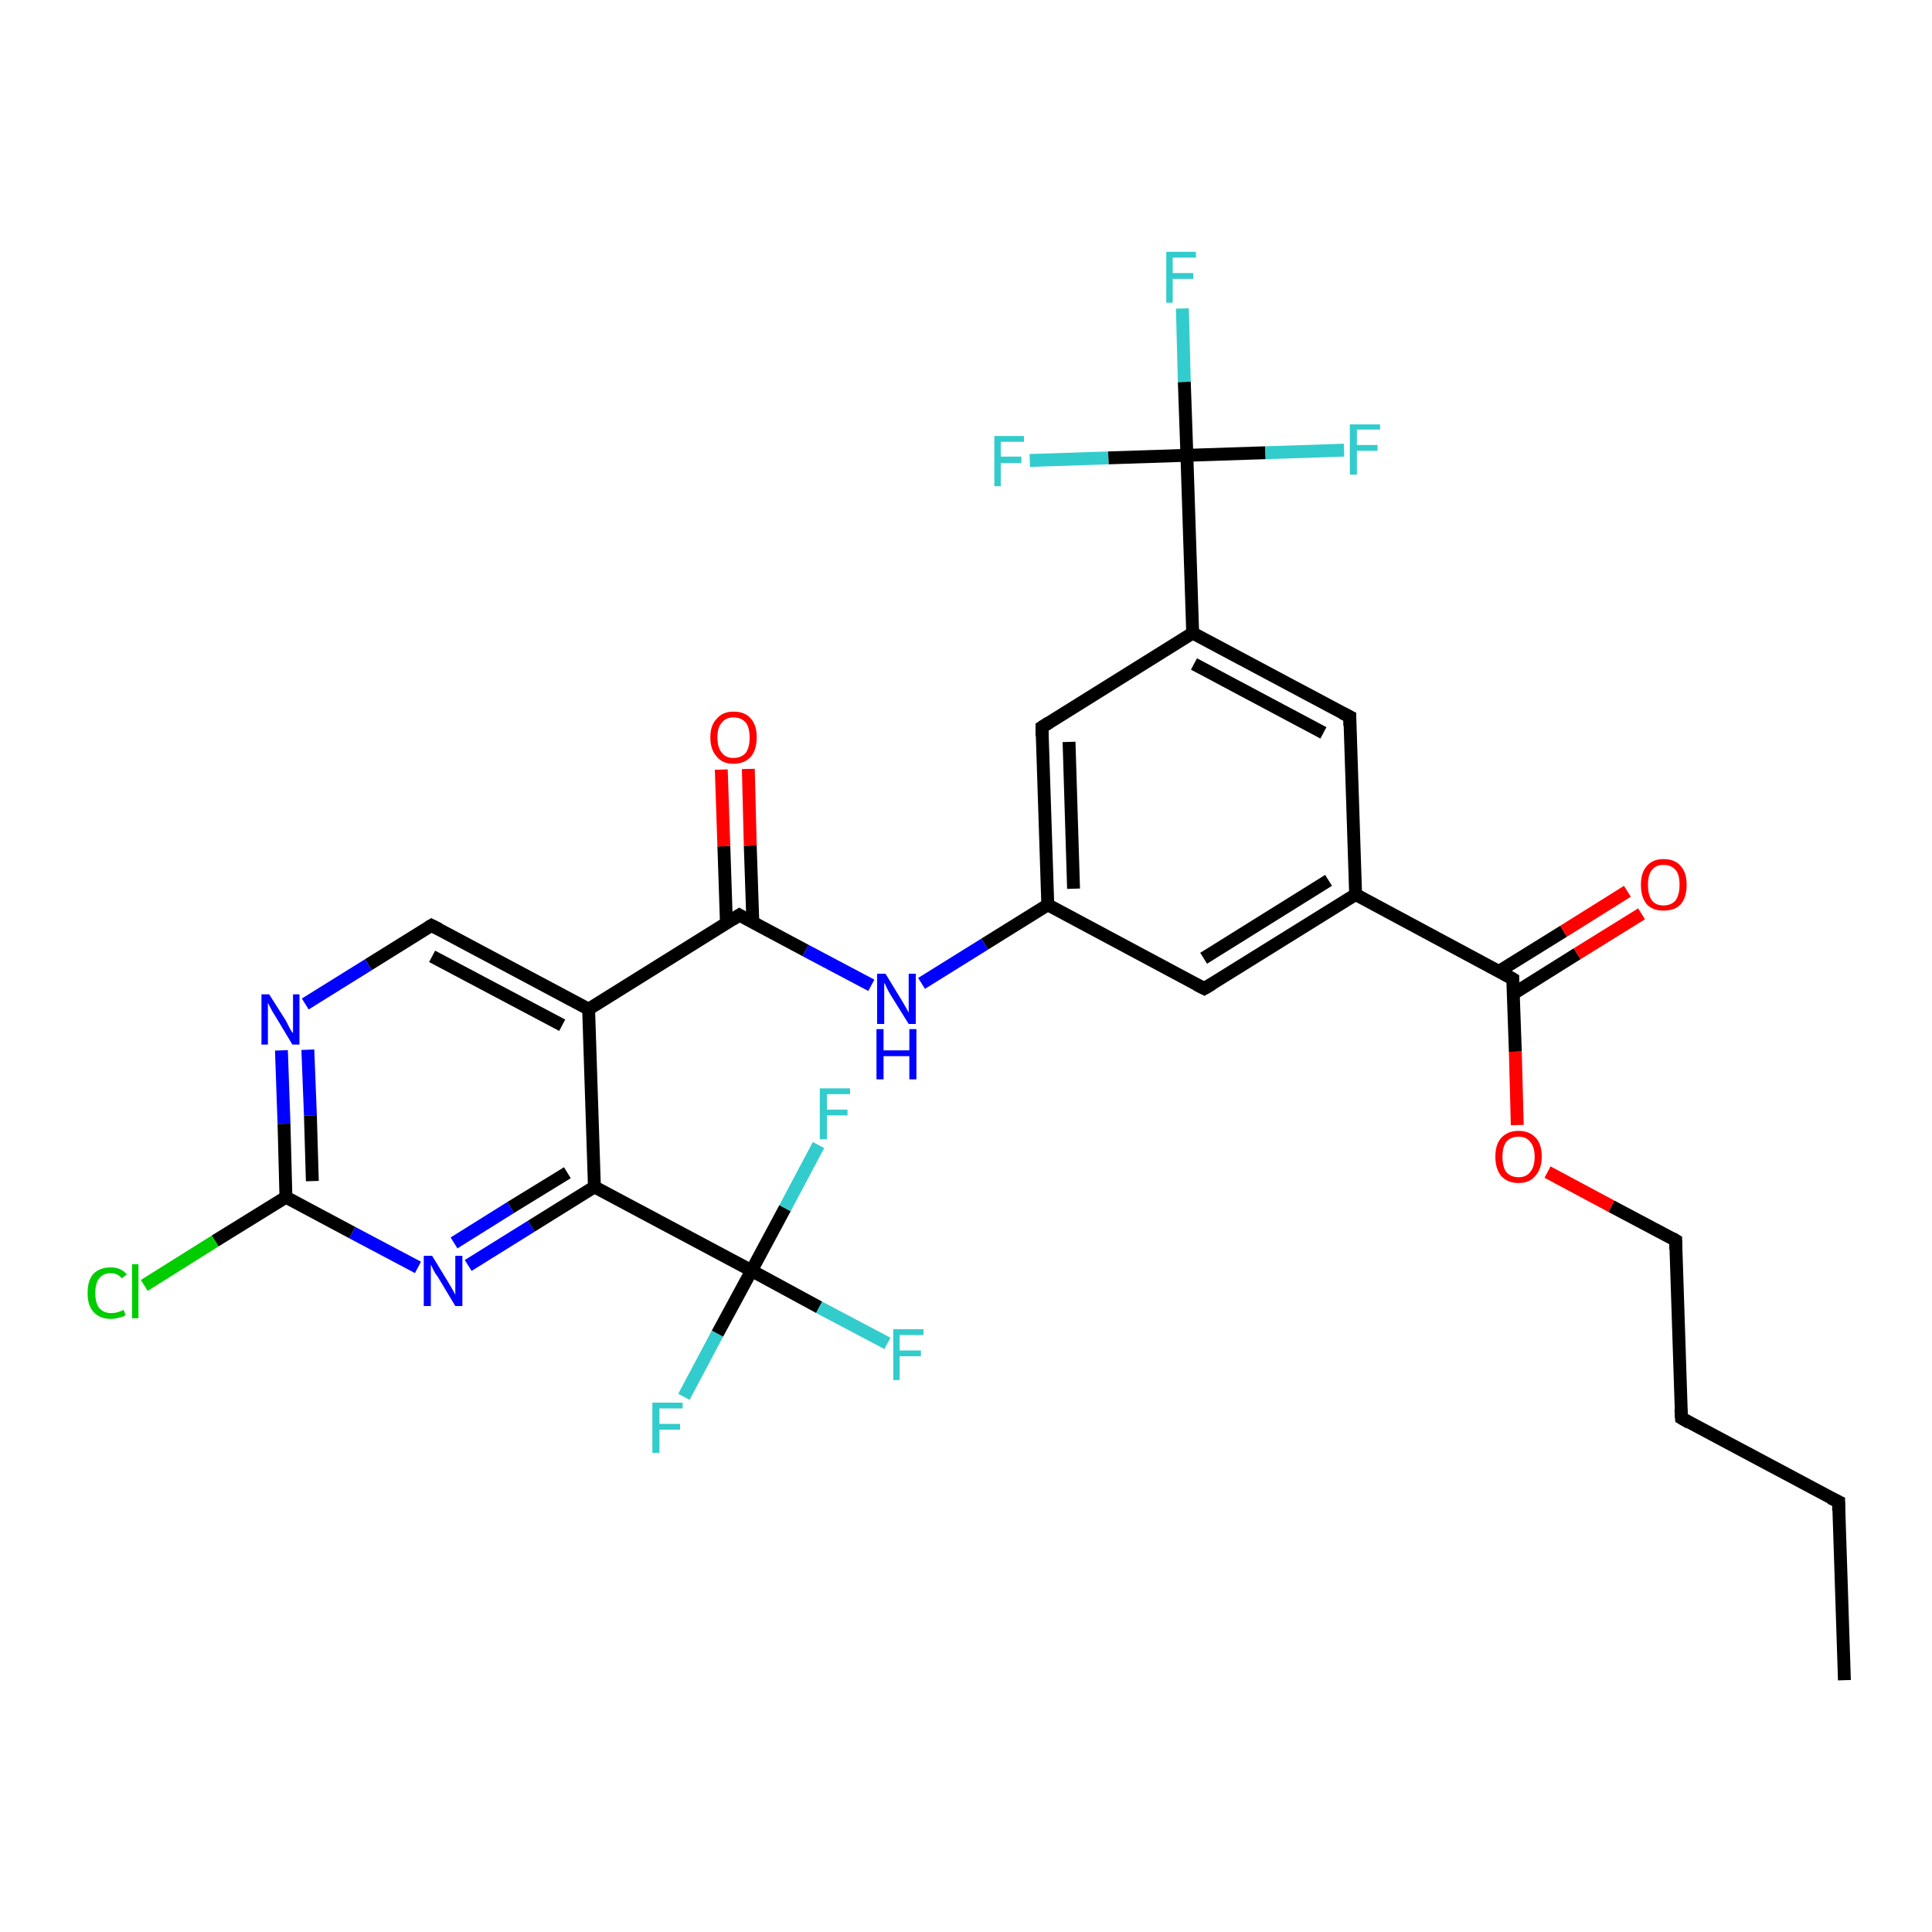 <?xml version='1.0' encoding='iso-8859-1'?>
<svg version='1.1' baseProfile='full'
              xmlns='http://www.w3.org/2000/svg'
                      xmlns:rdkit='http://www.rdkit.org/xml'
                      xmlns:xlink='http://www.w3.org/1999/xlink'
                  xml:space='preserve'
width='300px' height='300px' viewBox='0 0 300 300'>
<!-- END OF HEADER -->
<rect style='opacity:1.0;fill:#FFFFFF;stroke:none' width='300.0' height='300.0' x='0.0' y='0.0'> </rect>
<path class='bond-0 atom-0 atom-1' d='M 286.4,260.9 L 285.5,233.2' style='fill:none;fill-rule:evenodd;stroke:#000000;stroke-width:2.0px;stroke-linecap:butt;stroke-linejoin:miter;stroke-opacity:1' />
<path class='bond-1 atom-1 atom-2' d='M 285.5,233.2 L 261.1,220.2' style='fill:none;fill-rule:evenodd;stroke:#000000;stroke-width:2.0px;stroke-linecap:butt;stroke-linejoin:miter;stroke-opacity:1' />
<path class='bond-2 atom-2 atom-3' d='M 261.1,220.2 L 260.2,192.6' style='fill:none;fill-rule:evenodd;stroke:#000000;stroke-width:2.0px;stroke-linecap:butt;stroke-linejoin:miter;stroke-opacity:1' />
<path class='bond-3 atom-3 atom-4' d='M 260.2,192.6 L 250.2,187.3' style='fill:none;fill-rule:evenodd;stroke:#000000;stroke-width:2.0px;stroke-linecap:butt;stroke-linejoin:miter;stroke-opacity:1' />
<path class='bond-3 atom-3 atom-4' d='M 250.2,187.3 L 240.3,182.0' style='fill:none;fill-rule:evenodd;stroke:#FF0000;stroke-width:2.0px;stroke-linecap:butt;stroke-linejoin:miter;stroke-opacity:1' />
<path class='bond-4 atom-4 atom-5' d='M 235.6,174.7 L 235.3,163.3' style='fill:none;fill-rule:evenodd;stroke:#FF0000;stroke-width:2.0px;stroke-linecap:butt;stroke-linejoin:miter;stroke-opacity:1' />
<path class='bond-4 atom-4 atom-5' d='M 235.3,163.3 L 234.9,152.0' style='fill:none;fill-rule:evenodd;stroke:#000000;stroke-width:2.0px;stroke-linecap:butt;stroke-linejoin:miter;stroke-opacity:1' />
<path class='bond-5 atom-5 atom-6' d='M 235.0,154.3 L 244.9,148.1' style='fill:none;fill-rule:evenodd;stroke:#000000;stroke-width:2.0px;stroke-linecap:butt;stroke-linejoin:miter;stroke-opacity:1' />
<path class='bond-5 atom-5 atom-6' d='M 244.9,148.1 L 254.9,141.9' style='fill:none;fill-rule:evenodd;stroke:#FF0000;stroke-width:2.0px;stroke-linecap:butt;stroke-linejoin:miter;stroke-opacity:1' />
<path class='bond-5 atom-5 atom-6' d='M 232.8,150.8 L 242.8,144.6' style='fill:none;fill-rule:evenodd;stroke:#000000;stroke-width:2.0px;stroke-linecap:butt;stroke-linejoin:miter;stroke-opacity:1' />
<path class='bond-5 atom-5 atom-6' d='M 242.8,144.6 L 252.7,138.4' style='fill:none;fill-rule:evenodd;stroke:#FF0000;stroke-width:2.0px;stroke-linecap:butt;stroke-linejoin:miter;stroke-opacity:1' />
<path class='bond-6 atom-5 atom-7' d='M 234.9,152.0 L 210.5,138.9' style='fill:none;fill-rule:evenodd;stroke:#000000;stroke-width:2.0px;stroke-linecap:butt;stroke-linejoin:miter;stroke-opacity:1' />
<path class='bond-7 atom-7 atom-8' d='M 210.5,138.9 L 187.0,153.5' style='fill:none;fill-rule:evenodd;stroke:#000000;stroke-width:2.0px;stroke-linecap:butt;stroke-linejoin:miter;stroke-opacity:1' />
<path class='bond-7 atom-7 atom-8' d='M 206.3,136.7 L 186.9,148.8' style='fill:none;fill-rule:evenodd;stroke:#000000;stroke-width:2.0px;stroke-linecap:butt;stroke-linejoin:miter;stroke-opacity:1' />
<path class='bond-8 atom-8 atom-9' d='M 187.0,153.5 L 162.7,140.5' style='fill:none;fill-rule:evenodd;stroke:#000000;stroke-width:2.0px;stroke-linecap:butt;stroke-linejoin:miter;stroke-opacity:1' />
<path class='bond-9 atom-9 atom-10' d='M 162.7,140.5 L 152.9,146.6' style='fill:none;fill-rule:evenodd;stroke:#000000;stroke-width:2.0px;stroke-linecap:butt;stroke-linejoin:miter;stroke-opacity:1' />
<path class='bond-9 atom-9 atom-10' d='M 152.9,146.6 L 143.1,152.7' style='fill:none;fill-rule:evenodd;stroke:#0000FF;stroke-width:2.0px;stroke-linecap:butt;stroke-linejoin:miter;stroke-opacity:1' />
<path class='bond-10 atom-10 atom-11' d='M 135.3,153.0 L 125.1,147.6' style='fill:none;fill-rule:evenodd;stroke:#0000FF;stroke-width:2.0px;stroke-linecap:butt;stroke-linejoin:miter;stroke-opacity:1' />
<path class='bond-10 atom-10 atom-11' d='M 125.1,147.6 L 114.8,142.1' style='fill:none;fill-rule:evenodd;stroke:#000000;stroke-width:2.0px;stroke-linecap:butt;stroke-linejoin:miter;stroke-opacity:1' />
<path class='bond-11 atom-11 atom-12' d='M 116.9,143.2 L 116.5,131.3' style='fill:none;fill-rule:evenodd;stroke:#000000;stroke-width:2.0px;stroke-linecap:butt;stroke-linejoin:miter;stroke-opacity:1' />
<path class='bond-11 atom-11 atom-12' d='M 116.5,131.3 L 116.2,119.4' style='fill:none;fill-rule:evenodd;stroke:#FF0000;stroke-width:2.0px;stroke-linecap:butt;stroke-linejoin:miter;stroke-opacity:1' />
<path class='bond-11 atom-11 atom-12' d='M 112.8,143.4 L 112.4,131.4' style='fill:none;fill-rule:evenodd;stroke:#000000;stroke-width:2.0px;stroke-linecap:butt;stroke-linejoin:miter;stroke-opacity:1' />
<path class='bond-11 atom-11 atom-12' d='M 112.4,131.4 L 112.0,119.5' style='fill:none;fill-rule:evenodd;stroke:#FF0000;stroke-width:2.0px;stroke-linecap:butt;stroke-linejoin:miter;stroke-opacity:1' />
<path class='bond-12 atom-11 atom-13' d='M 114.8,142.1 L 91.4,156.7' style='fill:none;fill-rule:evenodd;stroke:#000000;stroke-width:2.0px;stroke-linecap:butt;stroke-linejoin:miter;stroke-opacity:1' />
<path class='bond-13 atom-13 atom-14' d='M 91.4,156.7 L 67.0,143.7' style='fill:none;fill-rule:evenodd;stroke:#000000;stroke-width:2.0px;stroke-linecap:butt;stroke-linejoin:miter;stroke-opacity:1' />
<path class='bond-13 atom-13 atom-14' d='M 87.3,159.2 L 67.1,148.5' style='fill:none;fill-rule:evenodd;stroke:#000000;stroke-width:2.0px;stroke-linecap:butt;stroke-linejoin:miter;stroke-opacity:1' />
<path class='bond-14 atom-14 atom-15' d='M 67.0,143.7 L 57.2,149.8' style='fill:none;fill-rule:evenodd;stroke:#000000;stroke-width:2.0px;stroke-linecap:butt;stroke-linejoin:miter;stroke-opacity:1' />
<path class='bond-14 atom-14 atom-15' d='M 57.2,149.8 L 47.4,155.9' style='fill:none;fill-rule:evenodd;stroke:#0000FF;stroke-width:2.0px;stroke-linecap:butt;stroke-linejoin:miter;stroke-opacity:1' />
<path class='bond-15 atom-15 atom-16' d='M 43.7,163.1 L 44.1,174.5' style='fill:none;fill-rule:evenodd;stroke:#0000FF;stroke-width:2.0px;stroke-linecap:butt;stroke-linejoin:miter;stroke-opacity:1' />
<path class='bond-15 atom-15 atom-16' d='M 44.1,174.5 L 44.4,185.9' style='fill:none;fill-rule:evenodd;stroke:#000000;stroke-width:2.0px;stroke-linecap:butt;stroke-linejoin:miter;stroke-opacity:1' />
<path class='bond-15 atom-15 atom-16' d='M 47.8,163.0 L 48.2,173.2' style='fill:none;fill-rule:evenodd;stroke:#0000FF;stroke-width:2.0px;stroke-linecap:butt;stroke-linejoin:miter;stroke-opacity:1' />
<path class='bond-15 atom-15 atom-16' d='M 48.2,173.2 L 48.5,183.4' style='fill:none;fill-rule:evenodd;stroke:#000000;stroke-width:2.0px;stroke-linecap:butt;stroke-linejoin:miter;stroke-opacity:1' />
<path class='bond-16 atom-16 atom-17' d='M 44.4,185.9 L 33.4,192.7' style='fill:none;fill-rule:evenodd;stroke:#000000;stroke-width:2.0px;stroke-linecap:butt;stroke-linejoin:miter;stroke-opacity:1' />
<path class='bond-16 atom-16 atom-17' d='M 33.4,192.7 L 22.4,199.6' style='fill:none;fill-rule:evenodd;stroke:#00CC00;stroke-width:2.0px;stroke-linecap:butt;stroke-linejoin:miter;stroke-opacity:1' />
<path class='bond-17 atom-16 atom-18' d='M 44.4,185.9 L 54.7,191.4' style='fill:none;fill-rule:evenodd;stroke:#000000;stroke-width:2.0px;stroke-linecap:butt;stroke-linejoin:miter;stroke-opacity:1' />
<path class='bond-17 atom-16 atom-18' d='M 54.7,191.4 L 64.9,196.8' style='fill:none;fill-rule:evenodd;stroke:#0000FF;stroke-width:2.0px;stroke-linecap:butt;stroke-linejoin:miter;stroke-opacity:1' />
<path class='bond-18 atom-18 atom-19' d='M 72.7,196.5 L 82.5,190.4' style='fill:none;fill-rule:evenodd;stroke:#0000FF;stroke-width:2.0px;stroke-linecap:butt;stroke-linejoin:miter;stroke-opacity:1' />
<path class='bond-18 atom-18 atom-19' d='M 82.5,190.4 L 92.3,184.3' style='fill:none;fill-rule:evenodd;stroke:#000000;stroke-width:2.0px;stroke-linecap:butt;stroke-linejoin:miter;stroke-opacity:1' />
<path class='bond-18 atom-18 atom-19' d='M 70.5,193.0 L 79.3,187.5' style='fill:none;fill-rule:evenodd;stroke:#0000FF;stroke-width:2.0px;stroke-linecap:butt;stroke-linejoin:miter;stroke-opacity:1' />
<path class='bond-18 atom-18 atom-19' d='M 79.3,187.5 L 88.1,182.1' style='fill:none;fill-rule:evenodd;stroke:#000000;stroke-width:2.0px;stroke-linecap:butt;stroke-linejoin:miter;stroke-opacity:1' />
<path class='bond-19 atom-19 atom-20' d='M 92.3,184.3 L 116.7,197.3' style='fill:none;fill-rule:evenodd;stroke:#000000;stroke-width:2.0px;stroke-linecap:butt;stroke-linejoin:miter;stroke-opacity:1' />
<path class='bond-20 atom-20 atom-21' d='M 116.7,197.3 L 127.2,203.0' style='fill:none;fill-rule:evenodd;stroke:#000000;stroke-width:2.0px;stroke-linecap:butt;stroke-linejoin:miter;stroke-opacity:1' />
<path class='bond-20 atom-20 atom-21' d='M 127.2,203.0 L 137.8,208.6' style='fill:none;fill-rule:evenodd;stroke:#33CCCC;stroke-width:2.0px;stroke-linecap:butt;stroke-linejoin:miter;stroke-opacity:1' />
<path class='bond-21 atom-20 atom-22' d='M 116.7,197.3 L 111.4,207.1' style='fill:none;fill-rule:evenodd;stroke:#000000;stroke-width:2.0px;stroke-linecap:butt;stroke-linejoin:miter;stroke-opacity:1' />
<path class='bond-21 atom-20 atom-22' d='M 111.4,207.1 L 106.2,216.9' style='fill:none;fill-rule:evenodd;stroke:#33CCCC;stroke-width:2.0px;stroke-linecap:butt;stroke-linejoin:miter;stroke-opacity:1' />
<path class='bond-22 atom-20 atom-23' d='M 116.7,197.3 L 121.9,187.6' style='fill:none;fill-rule:evenodd;stroke:#000000;stroke-width:2.0px;stroke-linecap:butt;stroke-linejoin:miter;stroke-opacity:1' />
<path class='bond-22 atom-20 atom-23' d='M 121.9,187.6 L 127.1,177.8' style='fill:none;fill-rule:evenodd;stroke:#33CCCC;stroke-width:2.0px;stroke-linecap:butt;stroke-linejoin:miter;stroke-opacity:1' />
<path class='bond-23 atom-9 atom-24' d='M 162.7,140.5 L 161.8,112.9' style='fill:none;fill-rule:evenodd;stroke:#000000;stroke-width:2.0px;stroke-linecap:butt;stroke-linejoin:miter;stroke-opacity:1' />
<path class='bond-23 atom-9 atom-24' d='M 166.7,138.0 L 166.0,115.2' style='fill:none;fill-rule:evenodd;stroke:#000000;stroke-width:2.0px;stroke-linecap:butt;stroke-linejoin:miter;stroke-opacity:1' />
<path class='bond-24 atom-24 atom-25' d='M 161.8,112.9 L 185.2,98.3' style='fill:none;fill-rule:evenodd;stroke:#000000;stroke-width:2.0px;stroke-linecap:butt;stroke-linejoin:miter;stroke-opacity:1' />
<path class='bond-25 atom-25 atom-26' d='M 185.2,98.3 L 209.6,111.3' style='fill:none;fill-rule:evenodd;stroke:#000000;stroke-width:2.0px;stroke-linecap:butt;stroke-linejoin:miter;stroke-opacity:1' />
<path class='bond-25 atom-25 atom-26' d='M 185.4,103.1 L 205.5,113.8' style='fill:none;fill-rule:evenodd;stroke:#000000;stroke-width:2.0px;stroke-linecap:butt;stroke-linejoin:miter;stroke-opacity:1' />
<path class='bond-26 atom-25 atom-27' d='M 185.2,98.3 L 184.3,70.7' style='fill:none;fill-rule:evenodd;stroke:#000000;stroke-width:2.0px;stroke-linecap:butt;stroke-linejoin:miter;stroke-opacity:1' />
<path class='bond-27 atom-27 atom-28' d='M 184.3,70.7 L 183.9,59.3' style='fill:none;fill-rule:evenodd;stroke:#000000;stroke-width:2.0px;stroke-linecap:butt;stroke-linejoin:miter;stroke-opacity:1' />
<path class='bond-27 atom-27 atom-28' d='M 183.9,59.3 L 183.6,47.9' style='fill:none;fill-rule:evenodd;stroke:#33CCCC;stroke-width:2.0px;stroke-linecap:butt;stroke-linejoin:miter;stroke-opacity:1' />
<path class='bond-28 atom-27 atom-29' d='M 184.3,70.7 L 196.5,70.3' style='fill:none;fill-rule:evenodd;stroke:#000000;stroke-width:2.0px;stroke-linecap:butt;stroke-linejoin:miter;stroke-opacity:1' />
<path class='bond-28 atom-27 atom-29' d='M 196.5,70.3 L 208.7,69.9' style='fill:none;fill-rule:evenodd;stroke:#33CCCC;stroke-width:2.0px;stroke-linecap:butt;stroke-linejoin:miter;stroke-opacity:1' />
<path class='bond-29 atom-27 atom-30' d='M 184.3,70.7 L 172.1,71.1' style='fill:none;fill-rule:evenodd;stroke:#000000;stroke-width:2.0px;stroke-linecap:butt;stroke-linejoin:miter;stroke-opacity:1' />
<path class='bond-29 atom-27 atom-30' d='M 172.1,71.1 L 159.9,71.5' style='fill:none;fill-rule:evenodd;stroke:#33CCCC;stroke-width:2.0px;stroke-linecap:butt;stroke-linejoin:miter;stroke-opacity:1' />
<path class='bond-30 atom-26 atom-7' d='M 209.6,111.3 L 210.5,138.9' style='fill:none;fill-rule:evenodd;stroke:#000000;stroke-width:2.0px;stroke-linecap:butt;stroke-linejoin:miter;stroke-opacity:1' />
<path class='bond-31 atom-19 atom-13' d='M 92.3,184.3 L 91.4,156.7' style='fill:none;fill-rule:evenodd;stroke:#000000;stroke-width:2.0px;stroke-linecap:butt;stroke-linejoin:miter;stroke-opacity:1' />
<path d='M 285.5,234.6 L 285.5,233.2 L 284.2,232.6' style='fill:none;stroke:#000000;stroke-width:2.0px;stroke-linecap:butt;stroke-linejoin:miter;stroke-opacity:1;' />
<path d='M 262.3,220.9 L 261.1,220.2 L 261.0,218.8' style='fill:none;stroke:#000000;stroke-width:2.0px;stroke-linecap:butt;stroke-linejoin:miter;stroke-opacity:1;' />
<path d='M 260.2,194.0 L 260.2,192.6 L 259.7,192.3' style='fill:none;stroke:#000000;stroke-width:2.0px;stroke-linecap:butt;stroke-linejoin:miter;stroke-opacity:1;' />
<path d='M 234.9,152.5 L 234.9,152.0 L 233.7,151.3' style='fill:none;stroke:#000000;stroke-width:2.0px;stroke-linecap:butt;stroke-linejoin:miter;stroke-opacity:1;' />
<path d='M 188.2,152.8 L 187.0,153.5 L 185.8,152.9' style='fill:none;stroke:#000000;stroke-width:2.0px;stroke-linecap:butt;stroke-linejoin:miter;stroke-opacity:1;' />
<path d='M 115.3,142.4 L 114.8,142.1 L 113.7,142.8' style='fill:none;stroke:#000000;stroke-width:2.0px;stroke-linecap:butt;stroke-linejoin:miter;stroke-opacity:1;' />
<path d='M 68.2,144.3 L 67.0,143.7 L 66.5,144.0' style='fill:none;stroke:#000000;stroke-width:2.0px;stroke-linecap:butt;stroke-linejoin:miter;stroke-opacity:1;' />
<path d='M 161.8,114.3 L 161.8,112.9 L 162.9,112.2' style='fill:none;stroke:#000000;stroke-width:2.0px;stroke-linecap:butt;stroke-linejoin:miter;stroke-opacity:1;' />
<path d='M 208.4,110.7 L 209.6,111.3 L 209.6,112.7' style='fill:none;stroke:#000000;stroke-width:2.0px;stroke-linecap:butt;stroke-linejoin:miter;stroke-opacity:1;' />
<path class='atom-4' d='M 232.2 179.6
Q 232.2 177.7, 233.1 176.7
Q 234.1 175.6, 235.8 175.6
Q 237.5 175.6, 238.5 176.7
Q 239.4 177.7, 239.4 179.6
Q 239.4 181.5, 238.4 182.6
Q 237.5 183.7, 235.8 183.7
Q 234.1 183.7, 233.1 182.6
Q 232.2 181.5, 232.2 179.6
M 235.8 182.8
Q 237.0 182.8, 237.6 182.0
Q 238.3 181.2, 238.3 179.6
Q 238.3 178.1, 237.6 177.3
Q 237.0 176.5, 235.8 176.5
Q 234.6 176.5, 233.9 177.3
Q 233.3 178.1, 233.3 179.6
Q 233.3 181.2, 233.9 182.0
Q 234.6 182.8, 235.8 182.8
' fill='#FF0000'/>
<path class='atom-6' d='M 254.8 137.4
Q 254.8 135.5, 255.7 134.5
Q 256.6 133.4, 258.3 133.4
Q 260.1 133.4, 261.0 134.5
Q 261.9 135.5, 261.9 137.4
Q 261.9 139.3, 261.0 140.4
Q 260.1 141.4, 258.3 141.4
Q 256.6 141.4, 255.7 140.4
Q 254.8 139.3, 254.8 137.4
M 258.3 140.6
Q 259.5 140.6, 260.2 139.8
Q 260.8 138.9, 260.8 137.4
Q 260.8 135.8, 260.2 135.1
Q 259.5 134.3, 258.3 134.3
Q 257.1 134.3, 256.5 135.1
Q 255.9 135.8, 255.9 137.4
Q 255.9 139.0, 256.5 139.8
Q 257.1 140.6, 258.3 140.6
' fill='#FF0000'/>
<path class='atom-10' d='M 137.5 151.2
L 140.0 155.3
Q 140.3 155.8, 140.7 156.5
Q 141.1 157.2, 141.1 157.3
L 141.1 151.2
L 142.2 151.2
L 142.2 159.0
L 141.1 159.0
L 138.3 154.5
Q 138.0 154.0, 137.7 153.4
Q 137.4 152.7, 137.3 152.6
L 137.3 159.0
L 136.2 159.0
L 136.2 151.2
L 137.5 151.2
' fill='#0000FF'/>
<path class='atom-10' d='M 136.1 159.8
L 137.2 159.8
L 137.2 163.1
L 141.2 163.1
L 141.2 159.8
L 142.3 159.8
L 142.3 167.6
L 141.2 167.6
L 141.2 164.0
L 137.2 164.0
L 137.2 167.6
L 136.1 167.6
L 136.1 159.8
' fill='#0000FF'/>
<path class='atom-12' d='M 110.3 114.5
Q 110.3 112.6, 111.3 111.6
Q 112.2 110.5, 113.9 110.5
Q 115.7 110.5, 116.6 111.6
Q 117.5 112.6, 117.5 114.5
Q 117.5 116.4, 116.6 117.5
Q 115.6 118.6, 113.9 118.6
Q 112.2 118.6, 111.3 117.5
Q 110.3 116.4, 110.3 114.5
M 113.9 117.7
Q 115.1 117.7, 115.8 116.9
Q 116.4 116.1, 116.4 114.5
Q 116.4 113.0, 115.8 112.2
Q 115.1 111.4, 113.9 111.4
Q 112.7 111.4, 112.1 112.2
Q 111.4 112.9, 111.4 114.5
Q 111.4 116.1, 112.1 116.9
Q 112.7 117.7, 113.9 117.7
' fill='#FF0000'/>
<path class='atom-15' d='M 41.8 154.4
L 44.4 158.5
Q 44.6 158.9, 45.0 159.7
Q 45.4 160.4, 45.5 160.4
L 45.5 154.4
L 46.5 154.4
L 46.5 162.2
L 45.4 162.2
L 42.7 157.7
Q 42.3 157.1, 42.0 156.5
Q 41.7 155.9, 41.6 155.7
L 41.6 162.2
L 40.6 162.2
L 40.6 154.4
L 41.8 154.4
' fill='#0000FF'/>
<path class='atom-17' d='M 13.6 200.8
Q 13.6 198.8, 14.5 197.8
Q 15.5 196.8, 17.2 196.8
Q 18.8 196.8, 19.7 197.9
L 18.9 198.5
Q 18.3 197.7, 17.2 197.7
Q 16.0 197.7, 15.4 198.5
Q 14.8 199.3, 14.8 200.8
Q 14.8 202.3, 15.4 203.1
Q 16.1 203.9, 17.3 203.9
Q 18.2 203.9, 19.2 203.4
L 19.5 204.2
Q 19.1 204.5, 18.5 204.6
Q 17.8 204.8, 17.2 204.8
Q 15.5 204.8, 14.5 203.7
Q 13.6 202.7, 13.6 200.8
' fill='#00CC00'/>
<path class='atom-17' d='M 20.5 196.3
L 21.5 196.3
L 21.5 204.7
L 20.5 204.7
L 20.5 196.3
' fill='#00CC00'/>
<path class='atom-18' d='M 67.1 195.0
L 69.6 199.1
Q 69.9 199.6, 70.3 200.3
Q 70.7 201.0, 70.7 201.1
L 70.7 195.0
L 71.8 195.0
L 71.8 202.8
L 70.7 202.8
L 68.0 198.3
Q 67.6 197.8, 67.3 197.2
Q 67.0 196.5, 66.9 196.4
L 66.9 202.8
L 65.8 202.8
L 65.8 195.0
L 67.1 195.0
' fill='#0000FF'/>
<path class='atom-21' d='M 138.7 206.4
L 143.4 206.4
L 143.4 207.3
L 139.7 207.3
L 139.7 209.7
L 143.0 209.7
L 143.0 210.6
L 139.7 210.6
L 139.7 214.3
L 138.7 214.3
L 138.7 206.4
' fill='#33CCCC'/>
<path class='atom-22' d='M 101.3 217.8
L 106.0 217.8
L 106.0 218.7
L 102.4 218.7
L 102.4 221.1
L 105.6 221.1
L 105.6 222.0
L 102.4 222.0
L 102.4 225.6
L 101.3 225.6
L 101.3 217.8
' fill='#33CCCC'/>
<path class='atom-23' d='M 127.3 169.0
L 132.0 169.0
L 132.0 169.9
L 128.4 169.9
L 128.4 172.3
L 131.6 172.3
L 131.6 173.2
L 128.4 173.2
L 128.4 176.9
L 127.3 176.9
L 127.3 169.0
' fill='#33CCCC'/>
<path class='atom-28' d='M 181.1 39.1
L 185.7 39.1
L 185.7 40.0
L 182.1 40.0
L 182.1 42.4
L 185.3 42.4
L 185.3 43.3
L 182.1 43.3
L 182.1 47.0
L 181.1 47.0
L 181.1 39.1
' fill='#33CCCC'/>
<path class='atom-29' d='M 209.6 65.9
L 214.3 65.9
L 214.3 66.7
L 210.7 66.7
L 210.7 69.1
L 213.9 69.1
L 213.9 70.0
L 210.7 70.0
L 210.7 73.7
L 209.6 73.7
L 209.6 65.9
' fill='#33CCCC'/>
<path class='atom-30' d='M 154.4 67.7
L 159.0 67.7
L 159.0 68.6
L 155.4 68.6
L 155.4 70.9
L 158.6 70.9
L 158.6 71.9
L 155.4 71.9
L 155.4 75.5
L 154.4 75.5
L 154.4 67.7
' fill='#33CCCC'/>
</svg>
